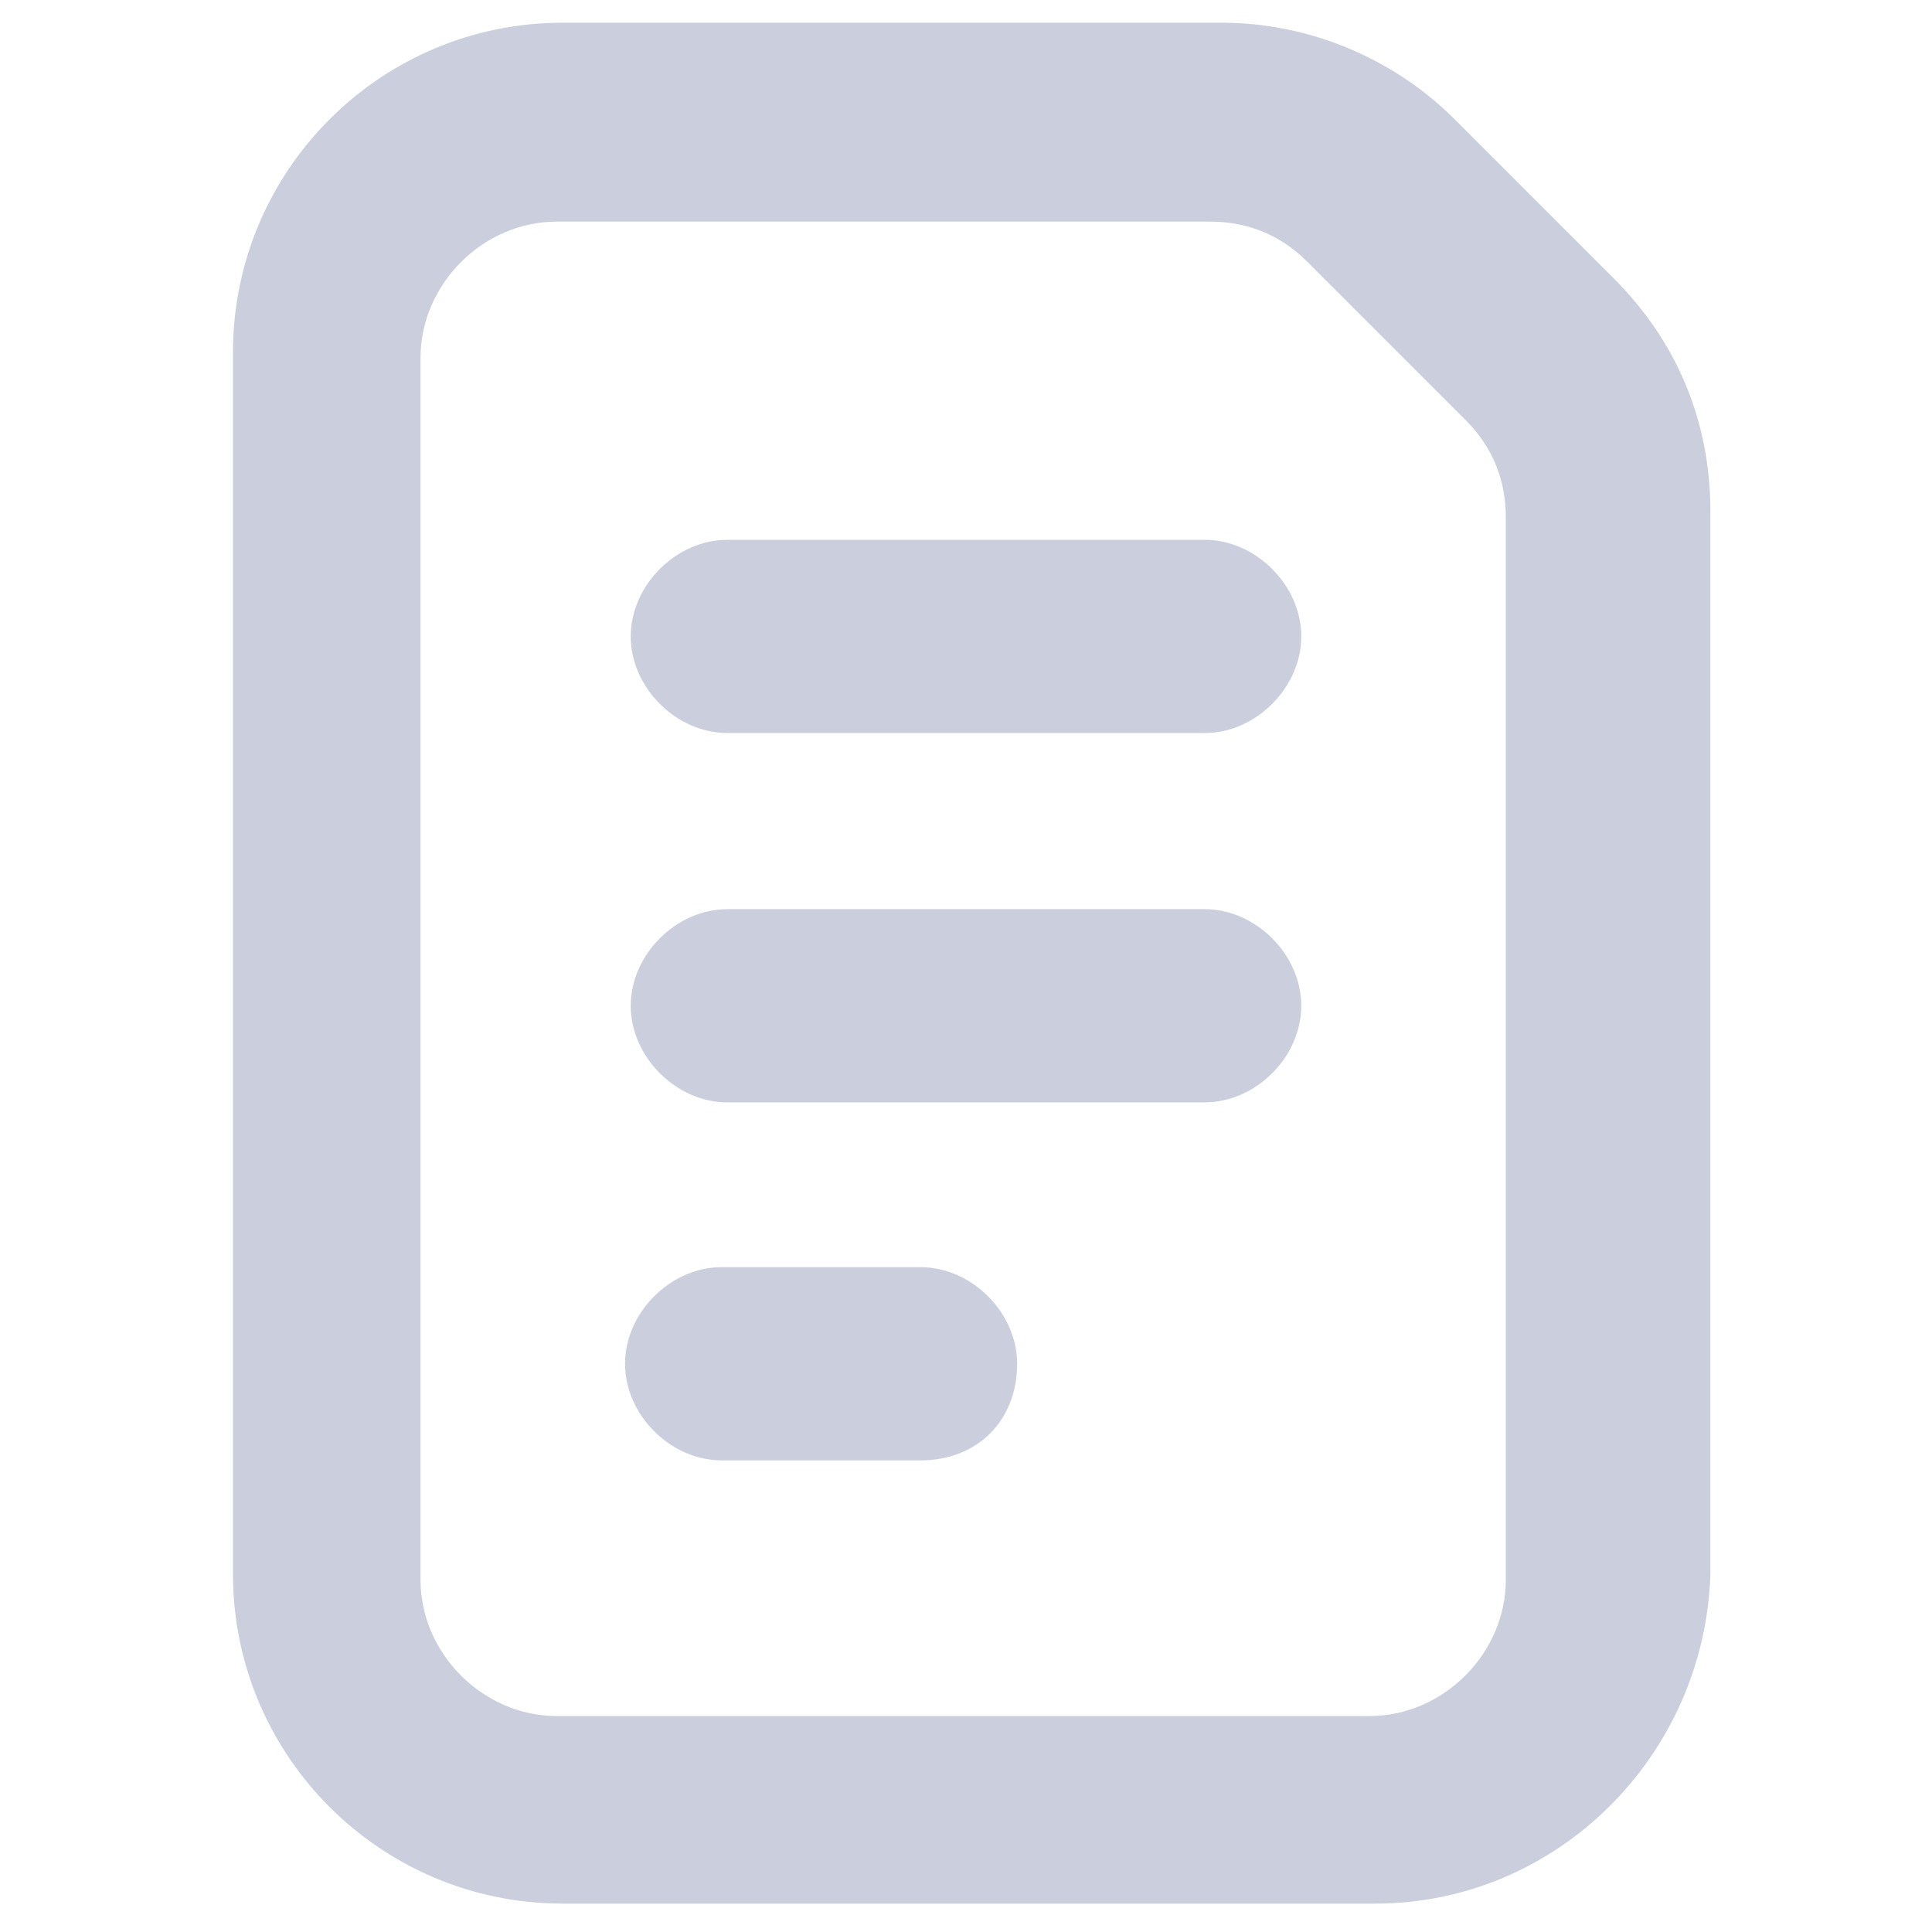 <?xml version="1.0" encoding="utf-8"?>
<!-- Generator: Adobe Illustrator 25.2.0, SVG Export Plug-In . SVG Version: 6.00 Build 0)  -->
<svg version="1.1" id="Layer_1" xmlns="http://www.w3.org/2000/svg" xmlns:xlink="http://www.w3.org/1999/xlink" x="0px" y="0px"
	 viewBox="0 0 34 34" style="enable-background:new 0 0 34 34;" xml:space="preserve">
<style type="text/css">
	.st0{opacity:0.6;}
	.st1{fill:#A6ADC7;}
</style>
<g id="Group_1595" transform="translate(-607 -345)" class="st0">
	<path id="Path_2482" class="st1" d="M631.2,378.5h-14.3c-3.2,0-5.8-2.6-5.8-5.8v-21.5c0-3.2,2.6-5.8,5.8-5.8h11.6
		c1.5,0,3,0.6,4.1,1.7l2.8,2.8c1.1,1.1,1.7,2.5,1.7,4.1v18.7C637,375.9,634.4,378.5,631.2,378.5z M616.8,348.9
		c-1.3,0-2.4,1.1-2.4,2.4v21.5c0,1.3,1.1,2.4,2.4,2.4h14.3c1.3,0,2.4-1.1,2.4-2.4v-18.7c0-0.6-0.2-1.2-0.7-1.7l-2.8-2.8
		c-0.5-0.5-1.1-0.7-1.7-0.7L616.8,348.9z"/>
	<path id="Path_2483" class="st1" d="M628.2,357.9h-8.4c-0.9,0-1.7-0.8-1.7-1.7c0-0.9,0.8-1.7,1.7-1.7h8.4c0.9,0,1.7,0.8,1.7,1.7
		C629.9,357.1,629.1,357.9,628.2,357.9z"/>
	<path id="Path_2484" class="st1" d="M628.2,364.4h-8.4c-0.9,0-1.7-0.8-1.7-1.7c0-0.9,0.8-1.7,1.7-1.7h8.4c0.9,0,1.7,0.8,1.7,1.7
		C629.9,363.6,629.1,364.4,628.2,364.4z"/>
	<path id="Path_2485" class="st1" d="M623.2,370.7h-3.5c-0.9,0-1.7-0.8-1.7-1.7c0-0.9,0.8-1.7,1.7-1.7h3.5c0.9,0,1.7,0.8,1.7,1.7
		C624.9,370,624.2,370.7,623.2,370.7z"/>
</g>
</svg>
